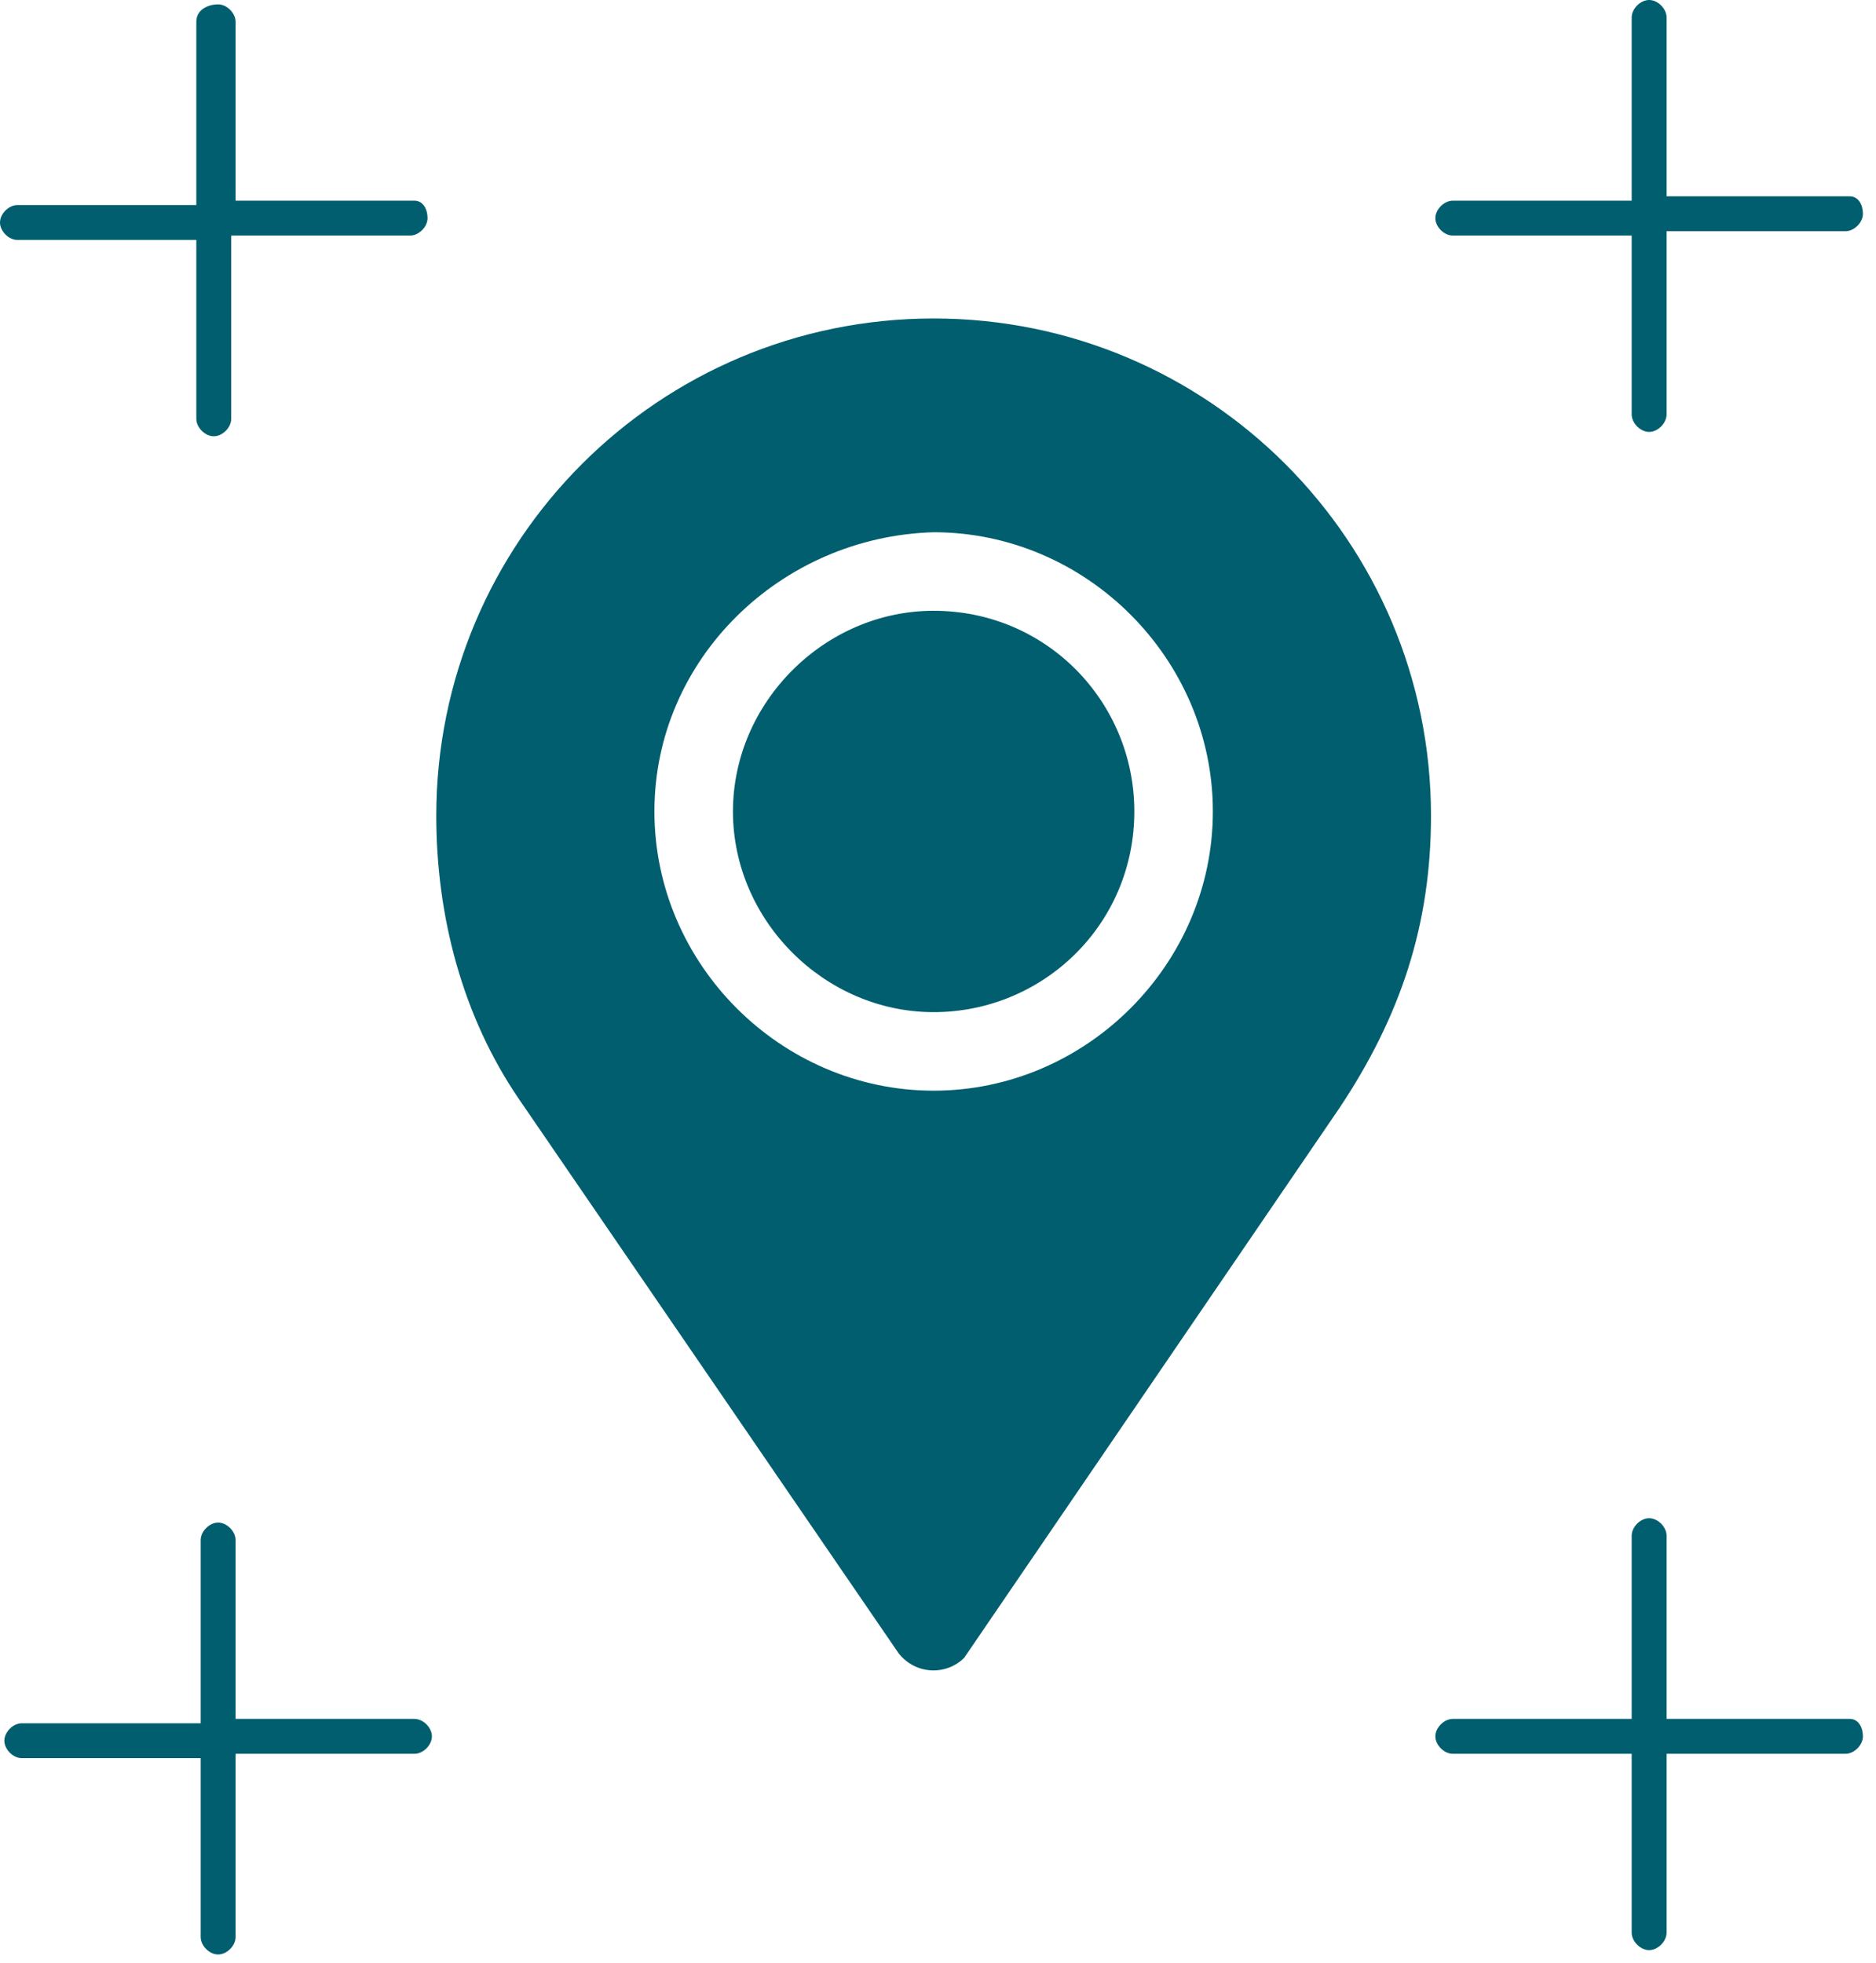 <?xml version="1.0" encoding="UTF-8"?>
<svg width="43px" height="45px" viewBox="0 0 43 45" version="1.1" xmlns="http://www.w3.org/2000/svg" xmlns:xlink="http://www.w3.org/1999/xlink">
    <title>Icon-SWISSLIST-Bessere-Auffindbarkeit-01</title>
    <g id="Page-1" stroke="none" stroke-width="1" fill="none" fill-rule="evenodd">
        <g id="Petrol-100-icons" transform="translate(-216, -376)" fill="#005E6E" fill-rule="nonzero">
            <g id="Icon-SWISSLIST-Bessere-Auffindbarkeit-01" transform="translate(216, 376)">
                <path d="M20.6,37.9 L11.9,25.2 C10.6,23.3 10,21 10,18.7 C10,12.4 15.1,7.3 21.4,7.3 C27.7,7.3 32.8,12.4 32.8,18.7 C32.8,21.2 32.1,23.3 30.7,25.4 L22.1,38 C21.7,38.4 21,38.4 20.6,37.9 Z M15,18.6 C15,22.1 17.9,25 21.4,25 C24.9,25 27.8,22.1 27.8,18.6 C27.8,15.1 24.9,12.2 21.4,12.2 C17.9,12.3 15,15.1 15,18.6 Z M26,18.6 C26,21.2 23.9,23.2 21.4,23.2 C18.9,23.2 16.8,21.1 16.8,18.6 C16.8,16.1 18.9,14 21.4,14 C24,14 26,16.1 26,18.6 Z" id="Shape"></path>
                <path d="M42.4,4.5 L38.2,4.5 L38.2,0.4 C38.2,0.2 38,1.77635684e-15 37.8,1.77635684e-15 C37.6,1.77635684e-15 37.4,0.2 37.4,0.4 L37.4,4.6 L33.3,4.6 C33.1,4.6 32.9,4.8 32.9,5 C32.9,5.2 33.1,5.4 33.3,5.4 L37.4,5.4 L37.4,9.5 C37.4,9.7 37.6,9.9 37.8,9.9 C38,9.9 38.2,9.7 38.2,9.5 L38.2,5.3 L42.3,5.3 C42.5,5.3 42.7,5.1 42.7,4.9 C42.7,4.7 42.6,4.5 42.4,4.5 Z" id="Path"></path>
                <path d="M9.5,4.6 L5.4,4.6 L5.4,0.5 C5.4,0.3 5.2,0.1 5,0.1 C4.8,0.1 4.5,0.2 4.5,0.5 L4.5,4.7 L0.4,4.7 C0.2,4.7 0,4.9 0,5.1 C0,5.3 0.2,5.5 0.4,5.5 L4.5,5.5 L4.5,9.6 C4.5,9.8 4.7,10 4.9,10 C5.1,10 5.3,9.8 5.3,9.6 L5.3,5.4 L9.4,5.4 C9.6,5.4 9.8,5.2 9.8,5 C9.8,4.8 9.7,4.6 9.5,4.6 Z" id="Path"></path>
                <path d="M42.4,39.4 L38.2,39.4 L38.2,35.2 C38.2,35 38,34.8 37.8,34.8 C37.6,34.8 37.4,35 37.4,35.2 L37.4,39.4 L33.3,39.4 C33.1,39.4 32.9,39.6 32.9,39.8 C32.9,40 33.1,40.2 33.3,40.2 L37.4,40.2 L37.4,44.3 C37.4,44.5 37.6,44.7 37.8,44.7 C38,44.7 38.2,44.5 38.2,44.3 L38.2,40.2 L42.3,40.2 C42.5,40.2 42.7,40 42.7,39.8 C42.7,39.6 42.6,39.4 42.4,39.4 Z" id="Path"></path>
                <path d="M9.5,39.4 L5.4,39.4 L5.4,35.3 C5.4,35.1 5.2,34.9 5,34.9 C4.8,34.9 4.6,35.1 4.6,35.3 L4.6,39.5 L0.5,39.5 C0.3,39.5 0.1,39.7 0.1,39.9 C0.1,40.1 0.3,40.3 0.5,40.3 L4.6,40.3 L4.6,44.4 C4.6,44.6 4.8,44.8 5,44.8 C5.2,44.8 5.4,44.6 5.4,44.4 L5.4,40.2 L9.5,40.2 C9.7,40.2 9.9,40 9.9,39.8 C9.9,39.6 9.7,39.4 9.5,39.4 Z" id="Path"></path>
            </g>
        </g>
    </g>
</svg>